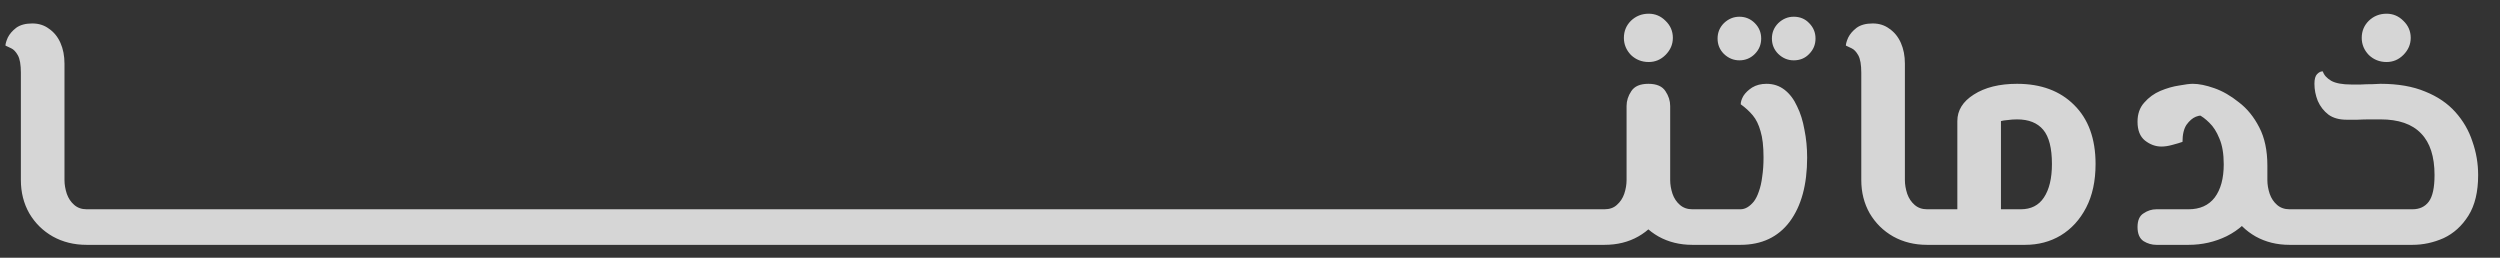 <svg xmlns="http://www.w3.org/2000/svg" width="97" height="10" viewBox="0 0 97 10" fill="none"><rect x="0" y="0" width="97" height="10" fill="#333333" stroke="none"/><path d="M3.361 9.5C2.875 9.5 2.437 9.392 2.047 9.175C1.665 8.958 1.361 8.658 1.136 8.277C0.919 7.895 0.81 7.465 0.81 6.988V2.823C0.81 2.511 0.771 2.285 0.693 2.146C0.615 2.007 0.528 1.916 0.433 1.873C0.337 1.829 0.264 1.795 0.212 1.769C0.212 1.699 0.242 1.595 0.303 1.456C0.372 1.318 0.481 1.192 0.628 1.079C0.784 0.966 0.992 0.91 1.253 0.91C1.504 0.91 1.721 0.979 1.904 1.118C2.094 1.248 2.242 1.43 2.346 1.665C2.45 1.899 2.502 2.168 2.502 2.472V6.988C2.502 7.162 2.533 7.339 2.593 7.522C2.654 7.695 2.75 7.838 2.88 7.951C3.01 8.064 3.17 8.12 3.361 8.12H3.713V9.5H3.361ZM3.713 9.5V8.12C3.808 8.12 3.873 8.185 3.908 8.316C3.951 8.437 3.973 8.602 3.973 8.81C3.973 9.018 3.951 9.188 3.908 9.318C3.873 9.439 3.808 9.5 3.713 9.5ZM3.717 9.5V8.12H5.709V9.5H3.717ZM5.709 9.5V8.12C5.804 8.12 5.869 8.185 5.904 8.316C5.947 8.437 5.969 8.602 5.969 8.81C5.969 9.018 5.947 9.188 5.904 9.318C5.869 9.439 5.804 9.5 5.709 9.5ZM3.717 9.5C3.63 9.5 3.565 9.439 3.522 9.318C3.478 9.188 3.457 9.018 3.457 8.81C3.457 8.602 3.478 8.437 3.522 8.316C3.565 8.185 3.63 8.12 3.717 8.12V9.5ZM5.713 9.5V8.12H7.704V9.5H5.713ZM7.704 9.5V8.12C7.8 8.12 7.865 8.185 7.899 8.316C7.943 8.437 7.964 8.602 7.964 8.81C7.964 9.018 7.943 9.188 7.899 9.318C7.865 9.439 7.8 9.5 7.704 9.5ZM5.713 9.5C5.626 9.5 5.561 9.439 5.517 9.318C5.474 9.188 5.452 9.018 5.452 8.81C5.452 8.602 5.474 8.437 5.517 8.316C5.561 8.185 5.626 8.12 5.713 8.12V9.5ZM7.708 9.5V8.12H9.7V9.5H7.708ZM9.7 9.5V8.12C9.795 8.12 9.86 8.185 9.895 8.316C9.938 8.437 9.96 8.602 9.96 8.81C9.96 9.018 9.938 9.188 9.895 9.318C9.86 9.439 9.795 9.5 9.7 9.5ZM7.708 9.5C7.621 9.5 7.556 9.439 7.513 9.318C7.47 9.188 7.448 9.018 7.448 8.81C7.448 8.602 7.47 8.437 7.513 8.316C7.556 8.185 7.621 8.12 7.708 8.12V9.5ZM9.704 9.5V8.12H11.695V9.5H9.704ZM11.695 9.5V8.12C11.791 8.12 11.856 8.185 11.89 8.316C11.934 8.437 11.956 8.602 11.956 8.81C11.956 9.018 11.934 9.188 11.89 9.318C11.856 9.439 11.791 9.5 11.695 9.5ZM9.704 9.5C9.617 9.5 9.552 9.439 9.509 9.318C9.465 9.188 9.443 9.018 9.443 8.81C9.443 8.602 9.465 8.437 9.509 8.316C9.552 8.185 9.617 8.12 9.704 8.12V9.5ZM11.699 9.5V8.12H13.691V9.5H11.699ZM13.691 9.5V8.12C13.786 8.12 13.851 8.185 13.886 8.316C13.929 8.437 13.951 8.602 13.951 8.81C13.951 9.018 13.929 9.188 13.886 9.318C13.851 9.439 13.786 9.5 13.691 9.5ZM11.699 9.5C11.613 9.5 11.547 9.439 11.504 9.318C11.461 9.188 11.439 9.018 11.439 8.81C11.439 8.602 11.461 8.437 11.504 8.316C11.547 8.185 11.613 8.12 11.699 8.12V9.5ZM13.695 9.5V8.12H15.686V9.5H13.695ZM15.686 9.5V8.12C15.782 8.12 15.847 8.185 15.882 8.316C15.925 8.437 15.947 8.602 15.947 8.81C15.947 9.018 15.925 9.188 15.882 9.318C15.847 9.439 15.782 9.5 15.686 9.5ZM13.695 9.5C13.608 9.5 13.543 9.439 13.5 9.318C13.456 9.188 13.435 9.018 13.435 8.81C13.435 8.602 13.456 8.437 13.5 8.316C13.543 8.185 13.608 8.12 13.695 8.12V9.5ZM15.691 9.5V8.12H17.682V9.5H15.691ZM17.682 9.5V8.12C17.777 8.12 17.842 8.185 17.877 8.316C17.921 8.437 17.942 8.602 17.942 8.81C17.942 9.018 17.921 9.188 17.877 9.318C17.842 9.439 17.777 9.5 17.682 9.5ZM15.691 9.5C15.604 9.5 15.539 9.439 15.495 9.318C15.452 9.188 15.43 9.018 15.43 8.81C15.43 8.602 15.452 8.437 15.495 8.316C15.539 8.185 15.604 8.12 15.691 8.12V9.5ZM17.686 9.5V8.12H19.677V9.5H17.686ZM19.677 9.5V8.12C19.773 8.12 19.838 8.185 19.873 8.316C19.916 8.437 19.938 8.602 19.938 8.81C19.938 9.018 19.916 9.188 19.873 9.318C19.838 9.439 19.773 9.5 19.677 9.5ZM17.686 9.5C17.599 9.5 17.534 9.439 17.491 9.318C17.447 9.188 17.426 9.018 17.426 8.81C17.426 8.602 17.447 8.437 17.491 8.316C17.534 8.185 17.599 8.12 17.686 8.12V9.5ZM19.682 9.5V8.12H21.673V9.5H19.682ZM21.673 9.5V8.12C21.768 8.12 21.834 8.185 21.868 8.316C21.912 8.437 21.933 8.602 21.933 8.81C21.933 9.018 21.912 9.188 21.868 9.318C21.834 9.439 21.768 9.5 21.673 9.5ZM19.682 9.5C19.595 9.5 19.53 9.439 19.486 9.318C19.443 9.188 19.421 9.018 19.421 8.81C19.421 8.602 19.443 8.437 19.486 8.316C19.53 8.185 19.595 8.12 19.682 8.12V9.5ZM21.677 9.5V8.12H23.669V9.5H21.677ZM23.669 9.5V8.12C23.764 8.12 23.829 8.185 23.864 8.316C23.907 8.437 23.929 8.602 23.929 8.81C23.929 9.018 23.907 9.188 23.864 9.318C23.829 9.439 23.764 9.5 23.669 9.5ZM21.677 9.5C21.59 9.5 21.525 9.439 21.482 9.318C21.439 9.188 21.417 9.018 21.417 8.81C21.417 8.602 21.439 8.437 21.482 8.316C21.525 8.185 21.59 8.12 21.677 8.12V9.5ZM23.673 9.5V8.12H25.664V9.5H23.673ZM25.664 9.5V8.12C25.76 8.12 25.825 8.185 25.859 8.316C25.903 8.437 25.924 8.602 25.924 8.81C25.924 9.018 25.903 9.188 25.859 9.318C25.825 9.439 25.76 9.5 25.664 9.5ZM23.673 9.5C23.586 9.5 23.521 9.439 23.477 9.318C23.434 9.188 23.412 9.018 23.412 8.81C23.412 8.602 23.434 8.437 23.477 8.316C23.521 8.185 23.586 8.12 23.673 8.12V9.5ZM25.668 9.5V8.12H27.66V9.5H25.668ZM27.66 9.5V8.12C27.755 8.12 27.82 8.185 27.855 8.316C27.898 8.437 27.92 8.602 27.92 8.81C27.92 9.018 27.898 9.188 27.855 9.318C27.82 9.439 27.755 9.5 27.66 9.5ZM25.668 9.5C25.581 9.5 25.516 9.439 25.473 9.318C25.43 9.188 25.408 9.018 25.408 8.81C25.408 8.602 25.43 8.437 25.473 8.316C25.516 8.185 25.581 8.12 25.668 8.12V9.5ZM27.664 9.5V8.12H29.655V9.5H27.664ZM29.655 9.5V8.12C29.751 8.12 29.816 8.185 29.851 8.316C29.894 8.437 29.916 8.602 29.916 8.81C29.916 9.018 29.894 9.188 29.851 9.318C29.816 9.439 29.751 9.5 29.655 9.5ZM27.664 9.5C27.577 9.5 27.512 9.439 27.469 9.318C27.425 9.188 27.404 9.018 27.404 8.81C27.404 8.602 27.425 8.437 27.469 8.316C27.512 8.185 27.577 8.12 27.664 8.12V9.5ZM29.659 9.5V8.12H31.651V9.5H29.659ZM31.651 9.5V8.12C31.746 8.12 31.811 8.185 31.846 8.316C31.889 8.437 31.911 8.602 31.911 8.81C31.911 9.018 31.889 9.188 31.846 9.318C31.811 9.439 31.746 9.5 31.651 9.5ZM29.659 9.5C29.573 9.5 29.508 9.439 29.464 9.318C29.421 9.188 29.399 9.018 29.399 8.81C29.399 8.602 29.421 8.437 29.464 8.316C29.508 8.185 29.573 8.12 29.659 8.12V9.5ZM31.655 9.5V8.12H33.646V9.5H31.655ZM33.646 9.5V8.12C33.742 8.12 33.807 8.185 33.842 8.316C33.885 8.437 33.907 8.602 33.907 8.81C33.907 9.018 33.885 9.188 33.842 9.318C33.807 9.439 33.742 9.5 33.646 9.5ZM31.655 9.5C31.568 9.5 31.503 9.439 31.46 9.318C31.416 9.188 31.395 9.018 31.395 8.81C31.395 8.602 31.416 8.437 31.46 8.316C31.503 8.185 31.568 8.12 31.655 8.12V9.5ZM33.651 9.5V8.12H35.642V9.5H33.651ZM35.642 9.5V8.12C35.737 8.12 35.802 8.185 35.837 8.316C35.88 8.437 35.902 8.602 35.902 8.81C35.902 9.018 35.88 9.188 35.837 9.318C35.802 9.439 35.737 9.5 35.642 9.5ZM33.651 9.5C33.564 9.5 33.499 9.439 33.455 9.318C33.412 9.188 33.39 9.018 33.39 8.81C33.39 8.602 33.412 8.437 33.455 8.316C33.499 8.185 33.564 8.12 33.651 8.12V9.5ZM35.646 9.5V8.12H37.638V9.5H35.646ZM37.638 9.5V8.12C37.733 8.12 37.798 8.185 37.833 8.316C37.876 8.437 37.898 8.602 37.898 8.81C37.898 9.018 37.876 9.188 37.833 9.318C37.798 9.439 37.733 9.5 37.638 9.5ZM35.646 9.5C35.559 9.5 35.494 9.439 35.451 9.318C35.407 9.188 35.386 9.018 35.386 8.81C35.386 8.602 35.407 8.437 35.451 8.316C35.494 8.185 35.559 8.12 35.646 8.12V9.5ZM37.642 9.5V8.12H39.633V9.5H37.642ZM39.633 9.5V8.12C39.728 8.12 39.794 8.185 39.828 8.316C39.872 8.437 39.893 8.602 39.893 8.81C39.893 9.018 39.872 9.188 39.828 9.318C39.794 9.439 39.728 9.5 39.633 9.5ZM37.642 9.5C37.555 9.5 37.49 9.439 37.446 9.318C37.403 9.188 37.381 9.018 37.381 8.81C37.381 8.602 37.403 8.437 37.446 8.316C37.49 8.185 37.555 8.12 37.642 8.12V9.5ZM39.637 9.5V8.12H41.629V9.5H39.637ZM41.629 9.5V8.12C41.724 8.12 41.789 8.185 41.824 8.316C41.867 8.437 41.889 8.602 41.889 8.81C41.889 9.018 41.867 9.188 41.824 9.318C41.789 9.439 41.724 9.5 41.629 9.5ZM39.637 9.5C39.55 9.5 39.485 9.439 39.442 9.318C39.399 9.188 39.377 9.018 39.377 8.81C39.377 8.602 39.399 8.437 39.442 8.316C39.485 8.185 39.55 8.12 39.637 8.12V9.5ZM41.633 9.5V8.12H43.624V9.5H41.633ZM43.624 9.5V8.12C43.72 8.12 43.785 8.185 43.819 8.316C43.863 8.437 43.885 8.602 43.885 8.81C43.885 9.018 43.863 9.188 43.819 9.318C43.785 9.439 43.72 9.5 43.624 9.5ZM41.633 9.5C41.546 9.5 41.481 9.439 41.438 9.318C41.394 9.188 41.372 9.018 41.372 8.81C41.372 8.602 41.394 8.437 41.438 8.316C41.481 8.185 41.546 8.12 41.633 8.12V9.5ZM43.628 9.5V8.12H45.62V9.5H43.628ZM45.62 9.5V8.12C45.715 8.12 45.78 8.185 45.815 8.316C45.858 8.437 45.88 8.602 45.88 8.81C45.88 9.018 45.858 9.188 45.815 9.318C45.78 9.439 45.715 9.5 45.62 9.5ZM43.628 9.5C43.541 9.5 43.477 9.439 43.433 9.318C43.39 9.188 43.368 9.018 43.368 8.81C43.368 8.602 43.39 8.437 43.433 8.316C43.477 8.185 43.541 8.12 43.628 8.12V9.5ZM45.624 9.5V8.12H47.615V9.5H45.624ZM47.615 9.5V8.12C47.711 8.12 47.776 8.185 47.81 8.316C47.854 8.437 47.876 8.602 47.876 8.81C47.876 9.018 47.854 9.188 47.81 9.318C47.776 9.439 47.711 9.5 47.615 9.5ZM45.624 9.5C45.537 9.5 45.472 9.439 45.429 9.318C45.385 9.188 45.364 9.018 45.364 8.81C45.364 8.602 45.385 8.437 45.429 8.316C45.472 8.185 45.537 8.12 45.624 8.12V9.5ZM47.619 9.5V8.12H49.611V9.5H47.619ZM49.611 9.5V8.12C49.706 8.12 49.771 8.185 49.806 8.316C49.849 8.437 49.871 8.602 49.871 8.81C49.871 9.018 49.849 9.188 49.806 9.318C49.771 9.439 49.706 9.5 49.611 9.5ZM47.619 9.5C47.533 9.5 47.468 9.439 47.424 9.318C47.381 9.188 47.359 9.018 47.359 8.81C47.359 8.602 47.381 8.437 47.424 8.316C47.468 8.185 47.533 8.12 47.619 8.12V9.5ZM49.615 9.5V8.12H51.606V9.5H49.615ZM51.606 9.5V8.12C51.702 8.12 51.767 8.185 51.802 8.316C51.845 8.437 51.867 8.602 51.867 8.81C51.867 9.018 51.845 9.188 51.802 9.318C51.767 9.439 51.702 9.5 51.606 9.5ZM49.615 9.5C49.528 9.5 49.463 9.439 49.42 9.318C49.376 9.188 49.355 9.018 49.355 8.81C49.355 8.602 49.376 8.437 49.42 8.316C49.463 8.185 49.528 8.12 49.615 8.12V9.5ZM51.611 9.5V8.12H53.602V9.5H51.611ZM53.602 9.5V8.12C53.697 8.12 53.763 8.185 53.797 8.316C53.841 8.437 53.862 8.602 53.862 8.81C53.862 9.018 53.841 9.188 53.797 9.318C53.763 9.439 53.697 9.5 53.602 9.5ZM51.611 9.5C51.524 9.5 51.459 9.439 51.415 9.318C51.372 9.188 51.35 9.018 51.35 8.81C51.35 8.602 51.372 8.437 51.415 8.316C51.459 8.185 51.524 8.12 51.611 8.12V9.5ZM53.606 9.5V8.12H55.597V9.5H53.606ZM55.597 9.5V8.12C55.693 8.12 55.758 8.185 55.793 8.316C55.836 8.437 55.858 8.602 55.858 8.81C55.858 9.018 55.836 9.188 55.793 9.318C55.758 9.439 55.693 9.5 55.597 9.5ZM53.606 9.5C53.519 9.5 53.454 9.439 53.411 9.318C53.367 9.188 53.346 9.018 53.346 8.81C53.346 8.602 53.367 8.437 53.411 8.316C53.454 8.185 53.519 8.12 53.606 8.12V9.5ZM55.602 9.5V8.12H57.593V9.5H55.602ZM57.593 9.5V8.12C57.688 8.12 57.754 8.185 57.788 8.316C57.832 8.437 57.853 8.602 57.853 8.81C57.853 9.018 57.832 9.188 57.788 9.318C57.754 9.439 57.688 9.5 57.593 9.5ZM55.602 9.5C55.515 9.5 55.45 9.439 55.406 9.318C55.363 9.188 55.341 9.018 55.341 8.81C55.341 8.602 55.363 8.437 55.406 8.316C55.45 8.185 55.515 8.12 55.602 8.12V9.5ZM57.597 9.5V8.12H59.589V9.5H57.597ZM59.589 9.5V8.12C59.684 8.12 59.749 8.185 59.784 8.316C59.827 8.437 59.849 8.602 59.849 8.81C59.849 9.018 59.827 9.188 59.784 9.318C59.749 9.439 59.684 9.5 59.589 9.5ZM57.597 9.5C57.511 9.5 57.445 9.439 57.402 9.318C57.359 9.188 57.337 9.018 57.337 8.81C57.337 8.602 57.359 8.437 57.402 8.316C57.445 8.185 57.511 8.12 57.597 8.12V9.5ZM59.593 9.5V8.12H61.584V9.5H59.593ZM61.584 9.5V8.12C61.68 8.12 61.745 8.185 61.779 8.316C61.823 8.437 61.844 8.602 61.844 8.81C61.844 9.018 61.823 9.188 61.779 9.318C61.745 9.439 61.68 9.5 61.584 9.5ZM59.593 9.5C59.506 9.5 59.441 9.439 59.398 9.318C59.354 9.188 59.333 9.018 59.333 8.81C59.333 8.602 59.354 8.437 59.398 8.316C59.441 8.185 59.506 8.12 59.593 8.12V9.5ZM61.588 9.5V8.12H62.252C62.452 8.12 62.612 8.064 62.734 7.951C62.864 7.838 62.959 7.695 63.02 7.522C63.081 7.339 63.111 7.162 63.111 6.988V4.112C63.111 3.912 63.172 3.721 63.293 3.539C63.415 3.348 63.636 3.252 63.957 3.252C64.278 3.252 64.499 3.348 64.621 3.539C64.743 3.721 64.803 3.912 64.803 4.112V6.988C64.803 7.465 64.69 7.895 64.465 8.277C64.248 8.658 63.949 8.958 63.567 9.175C63.185 9.392 62.747 9.5 62.252 9.5H61.588ZM65.662 9.5C65.176 9.5 64.738 9.392 64.348 9.175C63.966 8.958 63.662 8.658 63.437 8.277C63.22 7.895 63.111 7.465 63.111 6.988H64.803C64.803 7.162 64.834 7.339 64.894 7.522C64.955 7.695 65.05 7.838 65.181 7.951C65.311 8.064 65.471 8.12 65.662 8.12H66.326V9.5H65.662ZM66.326 9.5V8.12C66.421 8.12 66.487 8.185 66.521 8.316C66.565 8.437 66.586 8.602 66.586 8.81C66.586 9.018 66.565 9.188 66.521 9.318C66.487 9.439 66.421 9.5 66.326 9.5ZM61.588 9.5C61.502 9.5 61.437 9.439 61.393 9.318C61.35 9.188 61.328 9.018 61.328 8.81C61.328 8.602 61.35 8.437 61.393 8.316C61.437 8.185 61.502 8.12 61.588 8.12V9.5ZM63.97 2.406C63.701 2.406 63.471 2.315 63.28 2.133C63.098 1.942 63.007 1.721 63.007 1.469C63.007 1.209 63.098 0.988 63.28 0.806C63.471 0.623 63.701 0.532 63.97 0.532C64.222 0.532 64.439 0.623 64.621 0.806C64.812 0.988 64.907 1.209 64.907 1.469C64.907 1.721 64.812 1.942 64.621 2.133C64.439 2.315 64.222 2.406 63.97 2.406ZM66.329 9.5V8.12H67.527C67.622 8.12 67.713 8.094 67.8 8.042C67.887 7.99 67.969 7.916 68.047 7.821C68.126 7.717 68.191 7.587 68.243 7.431C68.303 7.266 68.347 7.075 68.373 6.858C68.408 6.632 68.425 6.381 68.425 6.103C68.425 5.678 68.386 5.339 68.308 5.088C68.238 4.836 68.139 4.632 68.008 4.476C67.878 4.32 67.722 4.177 67.54 4.046C67.54 3.951 67.575 3.843 67.644 3.721C67.722 3.6 67.835 3.491 67.982 3.396C68.139 3.3 68.325 3.252 68.542 3.252C68.811 3.252 69.045 3.331 69.245 3.487C69.445 3.643 69.605 3.856 69.727 4.125C69.857 4.385 69.952 4.689 70.013 5.036C70.082 5.374 70.117 5.734 70.117 6.116C70.117 7.166 69.891 7.995 69.44 8.602C68.989 9.201 68.351 9.5 67.527 9.5H66.329ZM66.329 9.5C66.243 9.5 66.177 9.439 66.134 9.318C66.091 9.188 66.069 9.018 66.069 8.81C66.069 8.602 66.091 8.437 66.134 8.316C66.177 8.185 66.243 8.12 66.329 8.12V9.5ZM69.596 2.341C69.371 2.341 69.171 2.259 68.998 2.094C68.833 1.929 68.75 1.73 68.75 1.495C68.75 1.261 68.833 1.062 68.998 0.897C69.171 0.732 69.371 0.649 69.596 0.649C69.839 0.649 70.039 0.732 70.195 0.897C70.36 1.062 70.442 1.261 70.442 1.495C70.442 1.73 70.36 1.929 70.195 2.094C70.039 2.259 69.839 2.341 69.596 2.341ZM67.488 2.341C67.262 2.341 67.063 2.259 66.889 2.094C66.724 1.929 66.642 1.73 66.642 1.495C66.642 1.261 66.724 1.062 66.889 0.897C67.063 0.732 67.262 0.649 67.488 0.649C67.722 0.649 67.922 0.732 68.087 0.897C68.251 1.062 68.334 1.261 68.334 1.495C68.334 1.73 68.251 1.929 68.087 2.094C67.922 2.259 67.722 2.341 67.488 2.341ZM74.769 9.5C74.283 9.5 73.845 9.392 73.455 9.175C73.073 8.958 72.769 8.658 72.544 8.277C72.327 7.895 72.218 7.465 72.218 6.988V2.823C72.218 2.511 72.179 2.285 72.101 2.146C72.023 2.007 71.936 1.916 71.841 1.873C71.745 1.829 71.672 1.795 71.62 1.769C71.62 1.699 71.65 1.595 71.711 1.456C71.78 1.318 71.888 1.192 72.036 1.079C72.192 0.966 72.4 0.91 72.661 0.91C72.912 0.91 73.129 0.979 73.312 1.118C73.502 1.248 73.65 1.43 73.754 1.665C73.858 1.899 73.91 2.168 73.91 2.472V6.988C73.91 7.162 73.941 7.339 74.001 7.522C74.062 7.695 74.158 7.838 74.288 7.951C74.418 8.064 74.578 8.12 74.769 8.12H75.121V9.5H74.769ZM75.121 9.5V8.12C75.216 8.12 75.281 8.185 75.316 8.316C75.359 8.437 75.381 8.602 75.381 8.81C75.381 9.018 75.359 9.188 75.316 9.318C75.281 9.439 75.216 9.5 75.121 9.5ZM75.125 9.5V8.12H78.405C78.804 8.12 79.103 7.968 79.303 7.665C79.511 7.352 79.615 6.919 79.615 6.363C79.615 5.747 79.503 5.305 79.277 5.036C79.052 4.767 78.713 4.632 78.262 4.632C78.132 4.632 78.01 4.641 77.897 4.658C77.785 4.667 77.698 4.68 77.637 4.697V9.5H75.945V4.697C75.945 4.281 76.158 3.938 76.583 3.669C77.017 3.391 77.576 3.252 78.262 3.252C79.19 3.252 79.928 3.526 80.475 4.072C81.03 4.619 81.308 5.383 81.308 6.363C81.308 7.023 81.186 7.587 80.943 8.055C80.7 8.524 80.37 8.884 79.954 9.136C79.546 9.379 79.086 9.5 78.574 9.5H75.125ZM75.125 9.5C75.038 9.5 74.973 9.439 74.93 9.318C74.886 9.188 74.865 9.018 74.865 8.81C74.865 8.602 74.886 8.437 74.93 8.316C74.973 8.185 75.038 8.12 75.125 8.12V9.5ZM88.833 9.5C88.347 9.5 87.909 9.392 87.518 9.175C87.136 8.958 86.832 8.658 86.607 8.277C86.39 7.895 86.281 7.465 86.281 6.988V6.415H87.974V6.988C87.974 7.162 88.004 7.339 88.065 7.522C88.125 7.695 88.221 7.838 88.351 7.951C88.481 8.064 88.642 8.12 88.833 8.12H89.496V9.5H88.833ZM83.665 9.5C83.492 9.5 83.327 9.452 83.171 9.357C83.015 9.253 82.936 9.07 82.936 8.81C82.936 8.55 83.015 8.372 83.171 8.277C83.327 8.172 83.492 8.12 83.665 8.12H84.915C85.357 8.12 85.696 7.968 85.93 7.665C86.164 7.352 86.281 6.923 86.281 6.376C86.281 5.968 86.225 5.634 86.112 5.374C86.008 5.114 85.878 4.91 85.722 4.762C85.574 4.615 85.436 4.511 85.305 4.45L85.54 4.502C85.453 4.467 85.34 4.476 85.201 4.528C85.071 4.58 84.95 4.684 84.837 4.84C84.733 4.997 84.681 5.218 84.681 5.504C84.585 5.539 84.455 5.578 84.29 5.621C84.134 5.665 83.991 5.686 83.861 5.686C83.635 5.686 83.422 5.608 83.223 5.452C83.032 5.296 82.936 5.053 82.936 4.723C82.936 4.42 83.023 4.172 83.197 3.981C83.37 3.782 83.579 3.63 83.822 3.526C84.073 3.422 84.316 3.352 84.55 3.318C84.785 3.274 84.963 3.252 85.084 3.252C85.318 3.252 85.596 3.309 85.917 3.422C86.238 3.534 86.555 3.717 86.867 3.968C87.188 4.211 87.453 4.537 87.661 4.945C87.869 5.344 87.974 5.838 87.974 6.428C87.974 7.105 87.826 7.673 87.531 8.133C87.245 8.585 86.867 8.927 86.399 9.162C85.939 9.387 85.444 9.5 84.915 9.5H83.665ZM89.496 9.5V8.12C89.592 8.12 89.657 8.185 89.692 8.316C89.735 8.437 89.757 8.602 89.757 8.81C89.757 9.018 89.735 9.188 89.692 9.318C89.657 9.439 89.592 9.5 89.496 9.5ZM89.501 9.5V8.12H93.601C93.878 8.12 94.091 8.021 94.239 7.821C94.386 7.621 94.46 7.279 94.46 6.793C94.46 6.073 94.286 5.535 93.939 5.179C93.592 4.814 93.067 4.632 92.364 4.632C92.26 4.632 92.126 4.632 91.961 4.632C91.796 4.632 91.631 4.636 91.466 4.645C91.301 4.645 91.162 4.645 91.05 4.645C90.763 4.645 90.529 4.58 90.347 4.45C90.165 4.311 90.026 4.133 89.93 3.916C89.844 3.699 89.8 3.478 89.8 3.252C89.8 3.07 89.835 2.944 89.904 2.875C89.982 2.797 90.056 2.762 90.126 2.771C90.169 2.91 90.277 3.031 90.451 3.135C90.624 3.231 90.885 3.279 91.232 3.279C91.319 3.279 91.44 3.279 91.596 3.279C91.752 3.27 91.904 3.266 92.052 3.266C92.208 3.257 92.312 3.252 92.364 3.252C93.041 3.252 93.618 3.352 94.095 3.552C94.573 3.743 94.963 4.007 95.267 4.346C95.57 4.684 95.792 5.066 95.93 5.491C96.078 5.908 96.152 6.342 96.152 6.793C96.152 7.444 96.026 7.968 95.774 8.368C95.523 8.767 95.202 9.057 94.811 9.24C94.421 9.413 94.017 9.5 93.601 9.5H89.501ZM89.501 9.5C89.414 9.5 89.349 9.439 89.305 9.318C89.262 9.188 89.24 9.018 89.24 8.81C89.24 8.602 89.262 8.437 89.305 8.316C89.349 8.185 89.414 8.12 89.501 8.12V9.5ZM92.599 2.406C92.329 2.406 92.1 2.315 91.909 2.133C91.726 1.942 91.635 1.721 91.635 1.469C91.635 1.209 91.726 0.988 91.909 0.806C92.1 0.623 92.329 0.532 92.599 0.532C92.85 0.532 93.067 0.623 93.249 0.806C93.44 0.988 93.536 1.209 93.536 1.469C93.536 1.721 93.44 1.942 93.249 2.133C93.067 2.315 92.85 2.406 92.599 2.406Z" fill="white" fill-opacity="0.8"></path></svg>